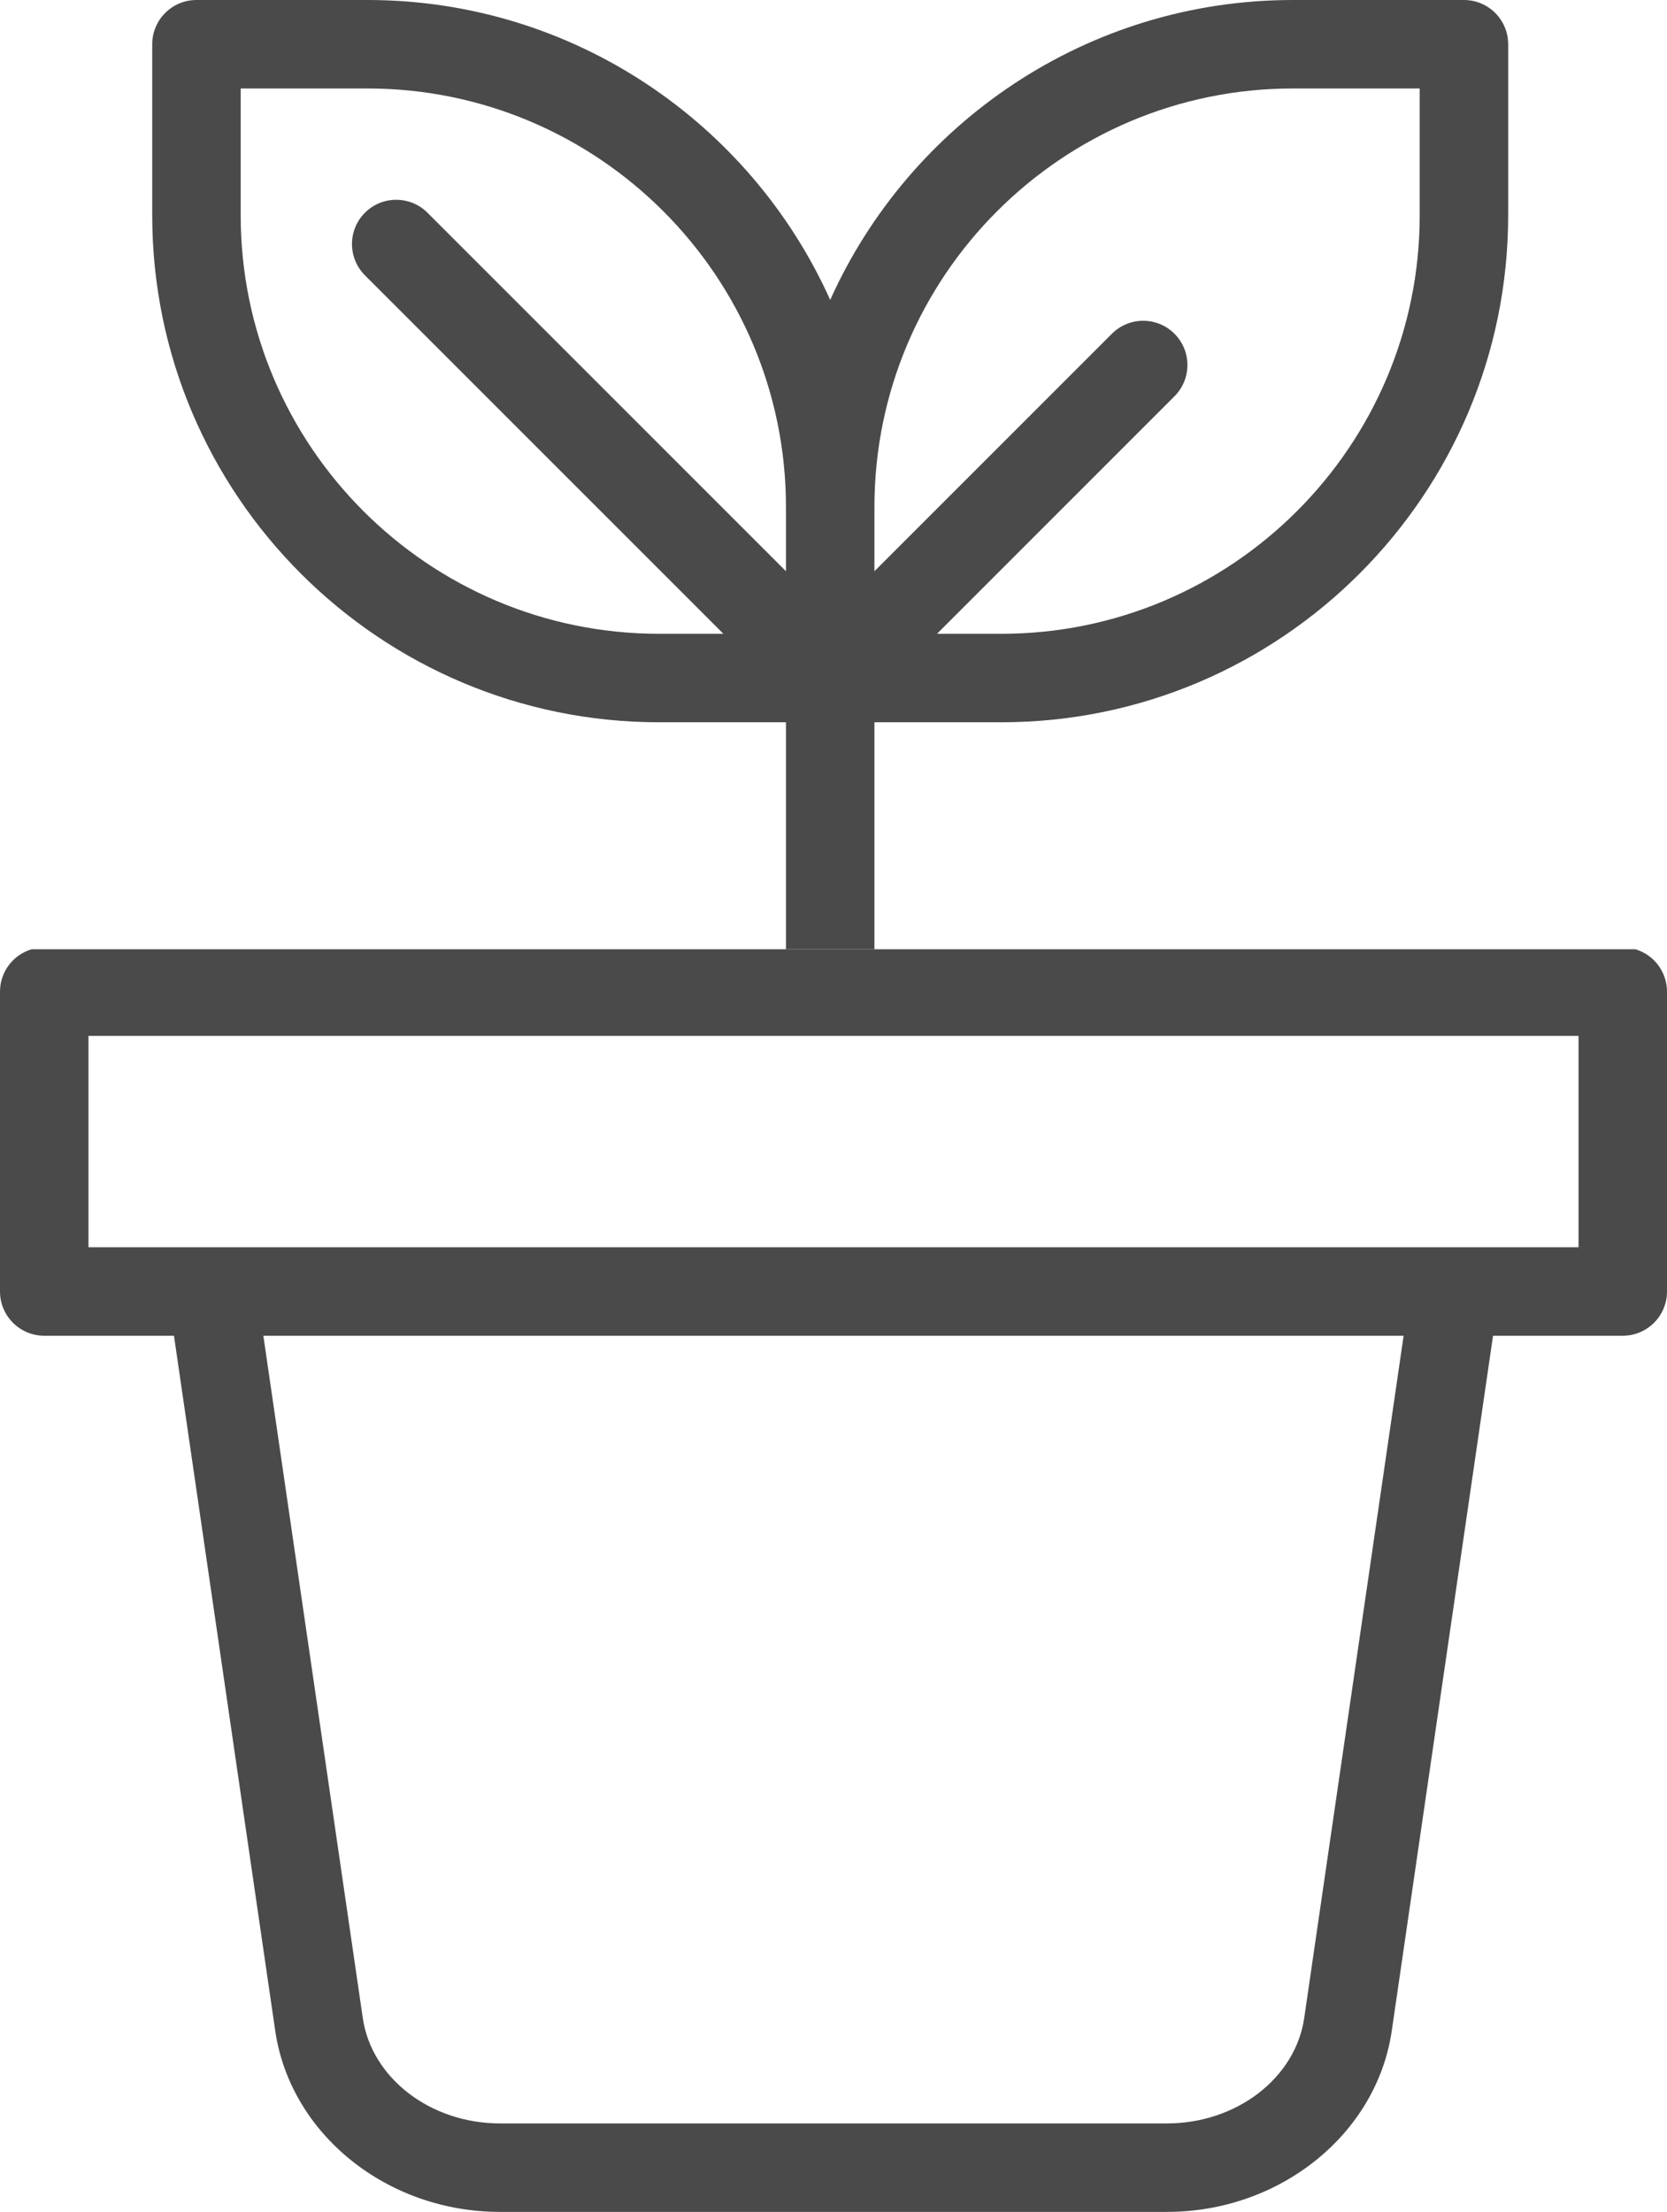 <?xml version="1.0" encoding="UTF-8"?> <svg xmlns="http://www.w3.org/2000/svg" xmlns:xlink="http://www.w3.org/1999/xlink" width="52.761px" height="70px" viewBox="0 0 52.761 70" version="1.1"><title>icons_advantage_2</title><g id="Page-1" stroke="none" stroke-width="1" fill="none" fill-rule="evenodd"><g id="icons_advantage_2" fill="#4A4A4A"><path d="M1.001,30.041 C0.422,30.213 0,30.749 0,31.383 L0,40.872 C0,41.645 0.627,42.272 1.4,42.272 L5.506,42.272 L8.711,64.267 C9.187,67.535 12.245,70 15.823,70 L36.938,70 C40.516,70 43.574,67.535 44.05,64.267 L47.255,42.272 L51.361,42.272 C52.134,42.272 52.761,41.645 52.761,40.872 L52.761,31.383 C52.761,30.749 52.339,30.213 51.76,30.041 L1.001,30.041 Z M36.938,67.2 C39.135,67.2 41.002,65.766 41.279,63.863 L44.425,42.272 L8.335,42.272 L11.482,63.863 C11.759,65.766 13.625,67.2 15.823,67.2 L36.938,67.2 Z M2.8,39.472 L49.961,39.472 L49.961,32.783 L2.8,32.783 L2.8,39.472 Z" id="Shape"></path><path d="M27.676,30.041 L27.676,22.858 L31.69,22.858 C40.537,22.858 47.734,15.661 47.734,6.814 L47.734,1.4 C47.734,0.627 47.108,0 46.334,0 L40.92,0 C34.406,0 28.787,3.902 26.276,9.492 C23.765,3.902 18.146,0 11.632,0 L6.218,0 C5.445,0 4.818,0.627 4.818,1.4 L4.818,6.814 C4.818,15.661 12.015,22.858 20.862,22.858 L24.876,22.858 L24.876,30.041 L27.676,30.041 Z M40.92,2.8 C33.617,2.8 27.676,8.741 27.676,16.044 L27.676,18.078 L35.192,10.562 C35.739,10.015 36.626,10.015 37.172,10.562 C37.719,11.109 37.719,11.995 37.172,12.542 L29.656,20.058 L31.69,20.058 C38.993,20.058 44.934,14.117 44.934,6.814 L44.934,2.8 L40.92,2.8 Z M22.896,20.058 L11.55,8.713 C11.004,8.166 11.004,7.28 11.55,6.733 C12.097,6.186 12.984,6.186 13.531,6.733 L24.876,18.078 L24.876,16.044 C24.876,8.741 18.935,2.8 11.632,2.8 L7.618,2.8 L7.618,6.814 C7.618,14.117 13.559,20.058 20.862,20.058 L22.896,20.058 Z" id="Shape"></path></g></g></svg> 
